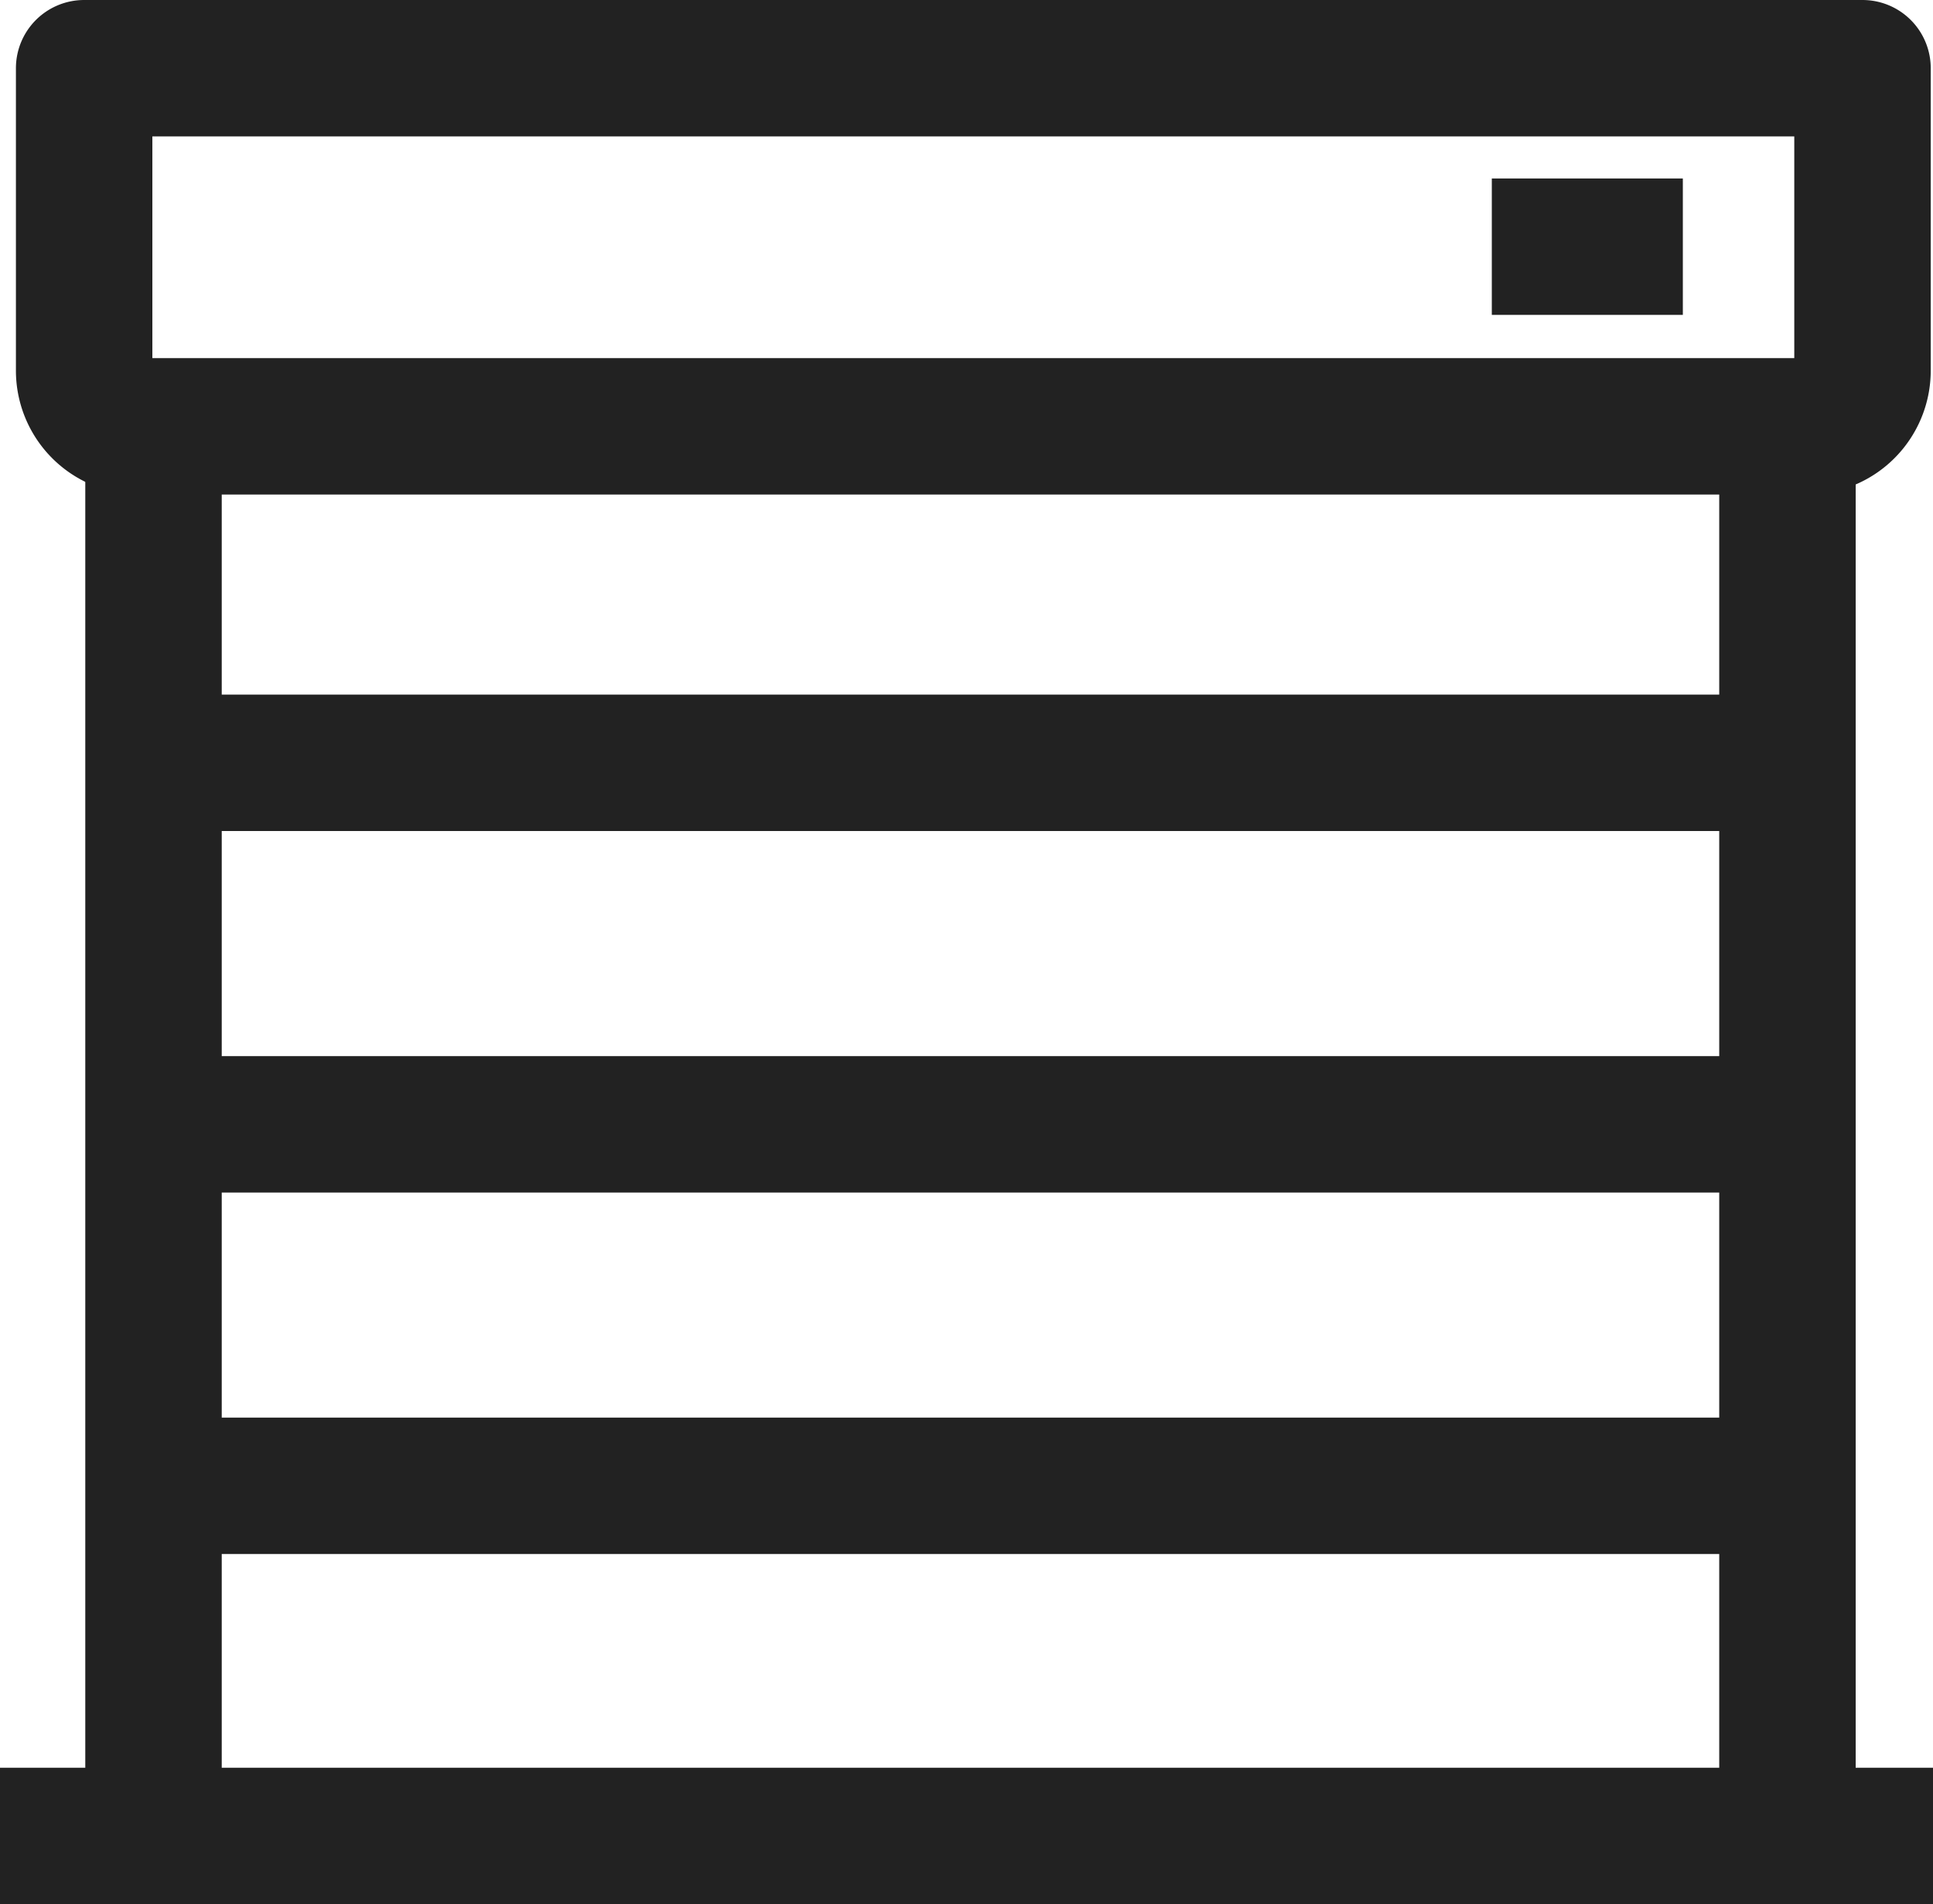 <svg xmlns="http://www.w3.org/2000/svg" viewBox="0 0 17 16.75"><g id="Layer_2" data-name="Layer 2"><g id="Layer_2-2" data-name="Layer 2"><path d="M.74.6H16.38a0,0,0,0,1,0,0V3.26a.49.49,0,0,1-.49.49H1.23a.49.49,0,0,1-.49-.49V.6A0,0,0,0,1,.74.6Z" fill="none" stroke="#222" stroke-linejoin="round" stroke-width="1.2"/><line x1="15.72" y1="9.89" x2="1.36" y2="9.89" fill="none" stroke="#222" stroke-linejoin="round" stroke-width="1.2"/><line x1="15.72" y1="6.71" x2="1.36" y2="6.71" fill="none" stroke="#222" stroke-linejoin="round" stroke-width="1.2"/><line x1="15.72" y1="13.07" x2="1.36" y2="13.07" fill="none" stroke="#222" stroke-linejoin="round" stroke-width="1.2"/><polyline points="1.35 3.72 1.35 6.72 1.35 9.91 1.35 13.1 1.35 16.12" fill="none" stroke="#222" stroke-linejoin="round" stroke-width="1.2"/><line x1="17" y1="16.15" y2="16.15" fill="none" stroke="#222" stroke-linejoin="round" stroke-width="1.2"/><polyline points="15.72 16.12 15.72 13.1 15.72 9.91 15.72 6.72 15.72 3.72" fill="none" stroke="#222" stroke-linejoin="round" stroke-width="1.2"/><line x1="14.8" y1="2.17" x2="13.12" y2="2.17" fill="none" stroke="#222" stroke-linejoin="round" stroke-width="1.2"/></g></g></svg>